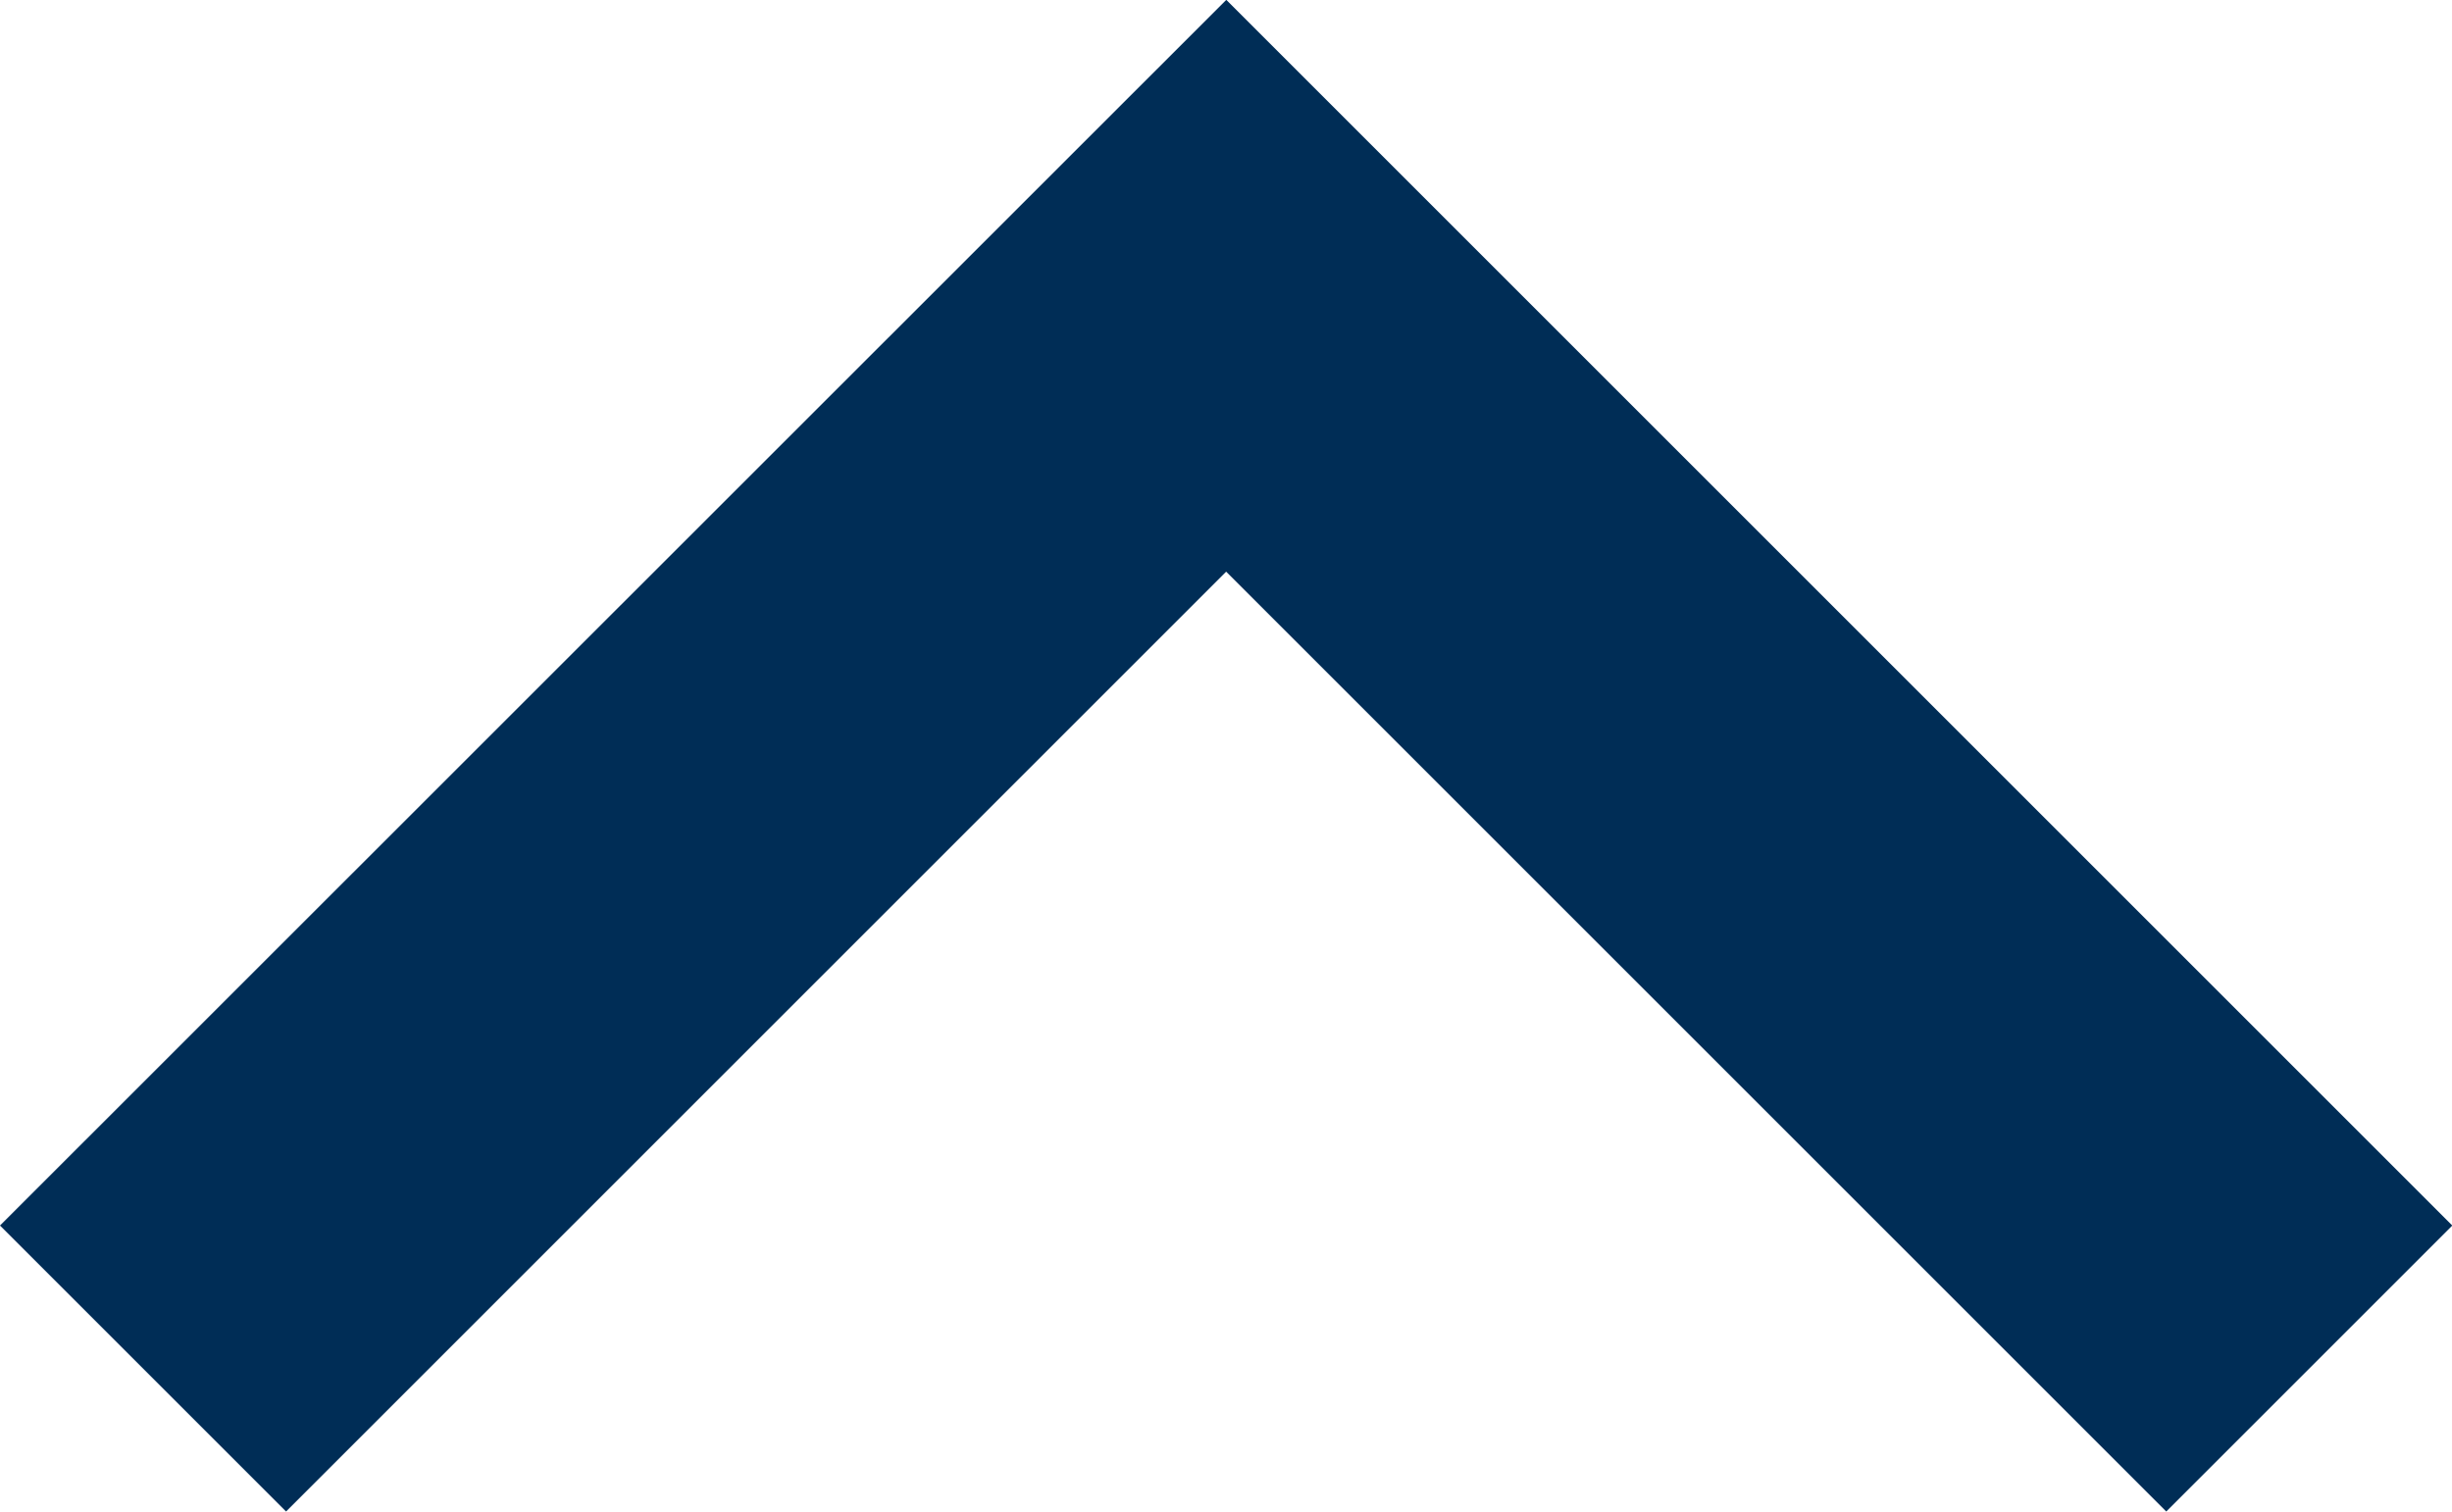 <svg xmlns="http://www.w3.org/2000/svg" viewBox="0 0 16.432 10.133">
  <defs>
    <style>
      .cls-1 {
        fill: #002d56;
      }
    </style>
  </defs>
  <g id="Group_963" data-name="Group 963" transform="translate(-1109.784 391.314) rotate(-90)">
    <g id="keyboard-right-arrow-button" transform="translate(322.532 1109.784)">
      <g id="chevron-right" transform="translate(58.65)">
        <path id="Path_94" data-name="Path 94" class="cls-1" d="M60.567,0,58.65,1.917l6.3,6.3-6.3,6.3,1.917,1.917,8.216-8.216Z" transform="translate(-58.65)"/>
      </g>
    </g>
  </g>
</svg>
